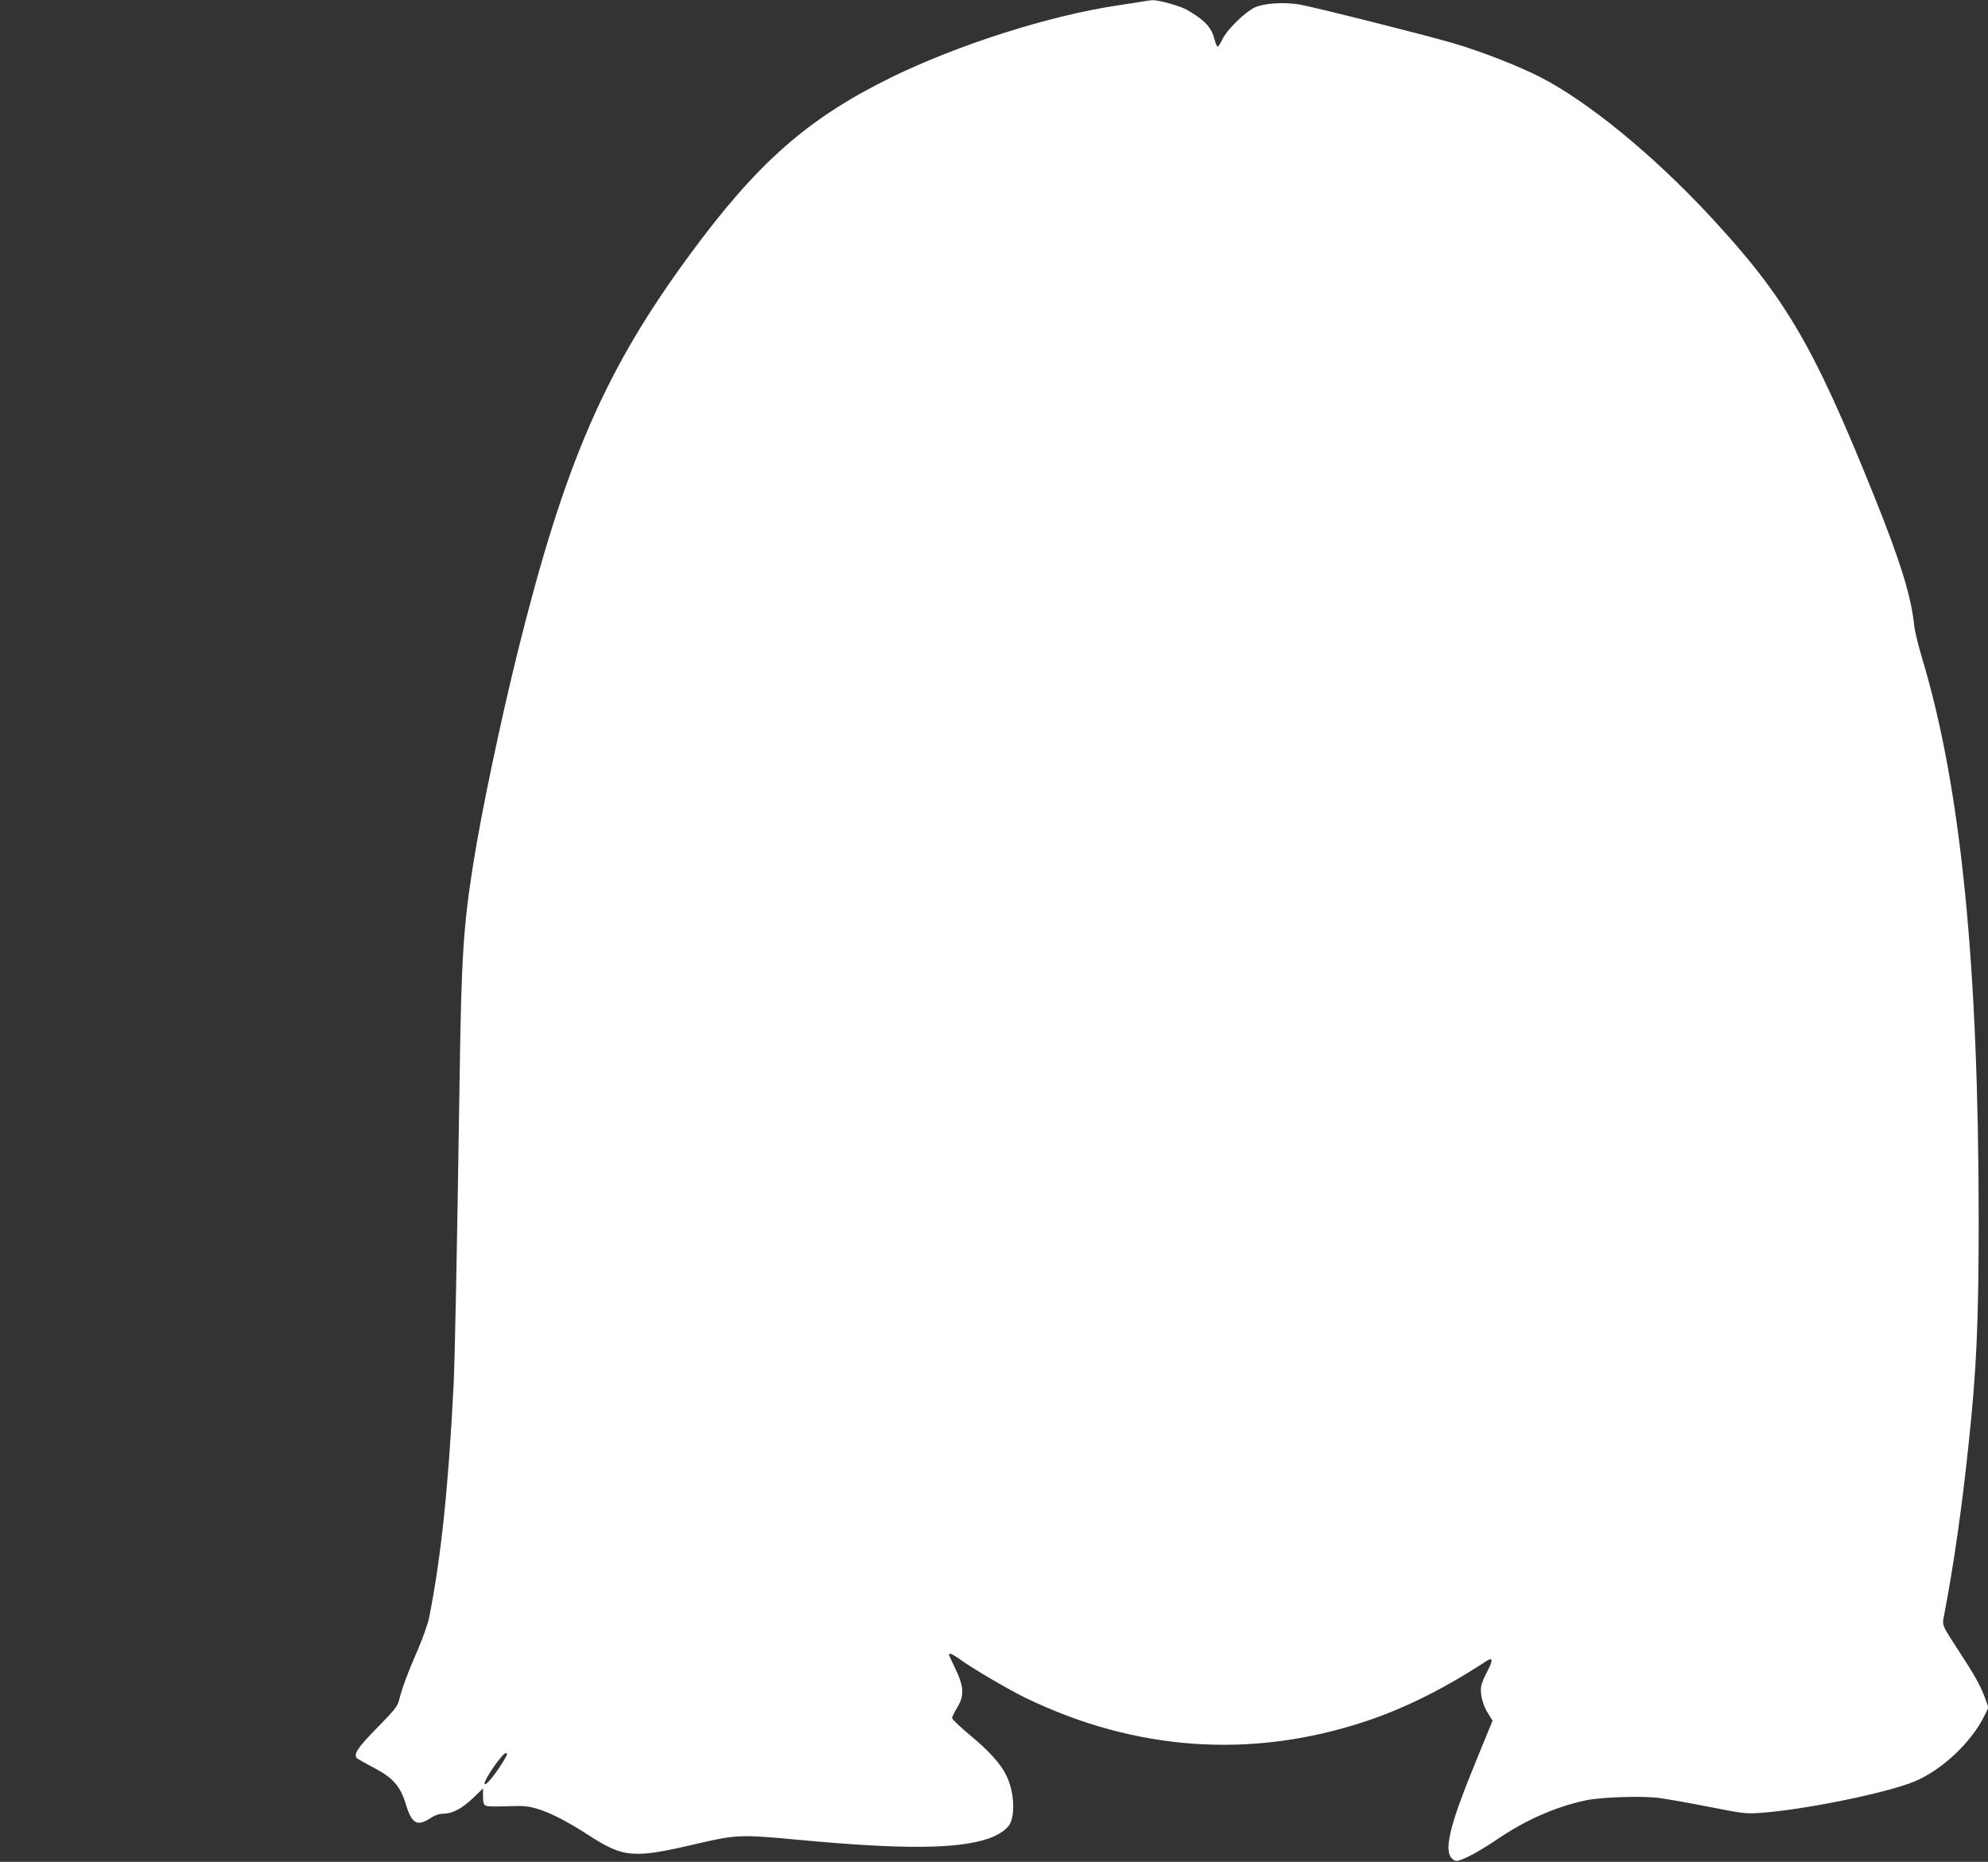 <?xml version="1.0" standalone="no"?>
<!DOCTYPE svg PUBLIC "-//W3C//DTD SVG 20010904//EN"
 "http://www.w3.org/TR/2001/REC-SVG-20010904/DTD/svg10.dtd">
<svg version="1.0" xmlns="http://www.w3.org/2000/svg"
 width="1280pt" height="1199pt" viewBox="0 0 1280 1199"
 preserveAspectRatio="xMidYMid meet">
<rect x="0" y="0" width="1280" height="1199" fill="#333333" stroke="none"/>
<g transform="translate(0,1199) scale(0.1,-0.1)"
fill="#ffffff" stroke="none">
<path d="M7350 11979 c-25 -4 -94 -15 -155 -24 -441 -66 -1027 -253 -1460
-465 -536 -264 -857 -547 -1290 -1135 -550 -747 -809 -1345 -1111 -2560 -113
-457 -236 -1043 -288 -1375 -62 -393 -75 -596 -86 -1330 -19 -1254 -31 -1847
-40 -2030 -33 -651 -81 -1105 -156 -1482 -8 -43 -41 -135 -73 -210 -60 -136
-102 -248 -122 -328 -9 -38 -31 -65 -139 -175 -126 -128 -156 -173 -132 -197
6 -6 55 -34 109 -62 125 -66 171 -118 208 -241 38 -123 74 -140 164 -79 23 15
50 24 76 24 59 1 118 32 191 101 l64 62 0 -51 c0 -37 4 -54 17 -60 9 -6 70 -7
138 -4 107 4 131 2 196 -17 83 -25 192 -81 325 -167 230 -149 290 -154 699
-58 258 60 282 61 665 25 664 -62 1016 -59 1215 9 64 22 118 59 137 93 36 67
26 215 -22 312 -37 77 -109 157 -244 269 -58 49 -106 95 -106 102 0 7 15 37
32 66 48 77 45 135 -10 250 -23 48 -42 89 -42 92 0 14 23 4 68 -28 87 -63 309
-193 425 -250 708 -343 1457 -395 2190 -151 251 83 513 214 779 389 40 26 42
5 5 -66 -19 -34 -37 -78 -40 -96 -9 -47 9 -122 44 -176 l29 -47 -100 -244
c-185 -449 -221 -608 -150 -653 18 -11 30 -8 93 21 39 18 124 69 187 112 182
124 374 209 570 251 101 21 361 30 475 15 50 -7 194 -32 320 -57 211 -42 238
-45 325 -39 283 19 821 129 998 203 175 73 365 252 448 421 l27 55 -18 50
c-29 81 -61 142 -155 286 -134 207 -126 189 -112 262 59 306 114 685 156 1088
52 482 66 794 66 1450 0 1646 -115 2796 -364 3620 -24 80 -47 174 -51 210 -19
189 -89 416 -260 840 -389 967 -569 1274 -1052 1795 -365 394 -787 740 -1095
898 -145 74 -381 166 -568 221 -191 55 -890 231 -983 247 -102 17 -232 8 -290
-20 -63 -30 -178 -144 -206 -203 -13 -27 -26 -48 -31 -48 -4 0 -13 19 -19 43
-20 80 -61 125 -177 193 -43 25 -182 64 -224 63 -14 -1 -45 -5 -70 -10z
m-4100 -11316 c-58 -99 -130 -186 -130 -158 0 30 116 195 136 195 13 0 12 -6
-6 -37z"/>
</g>
</svg>
